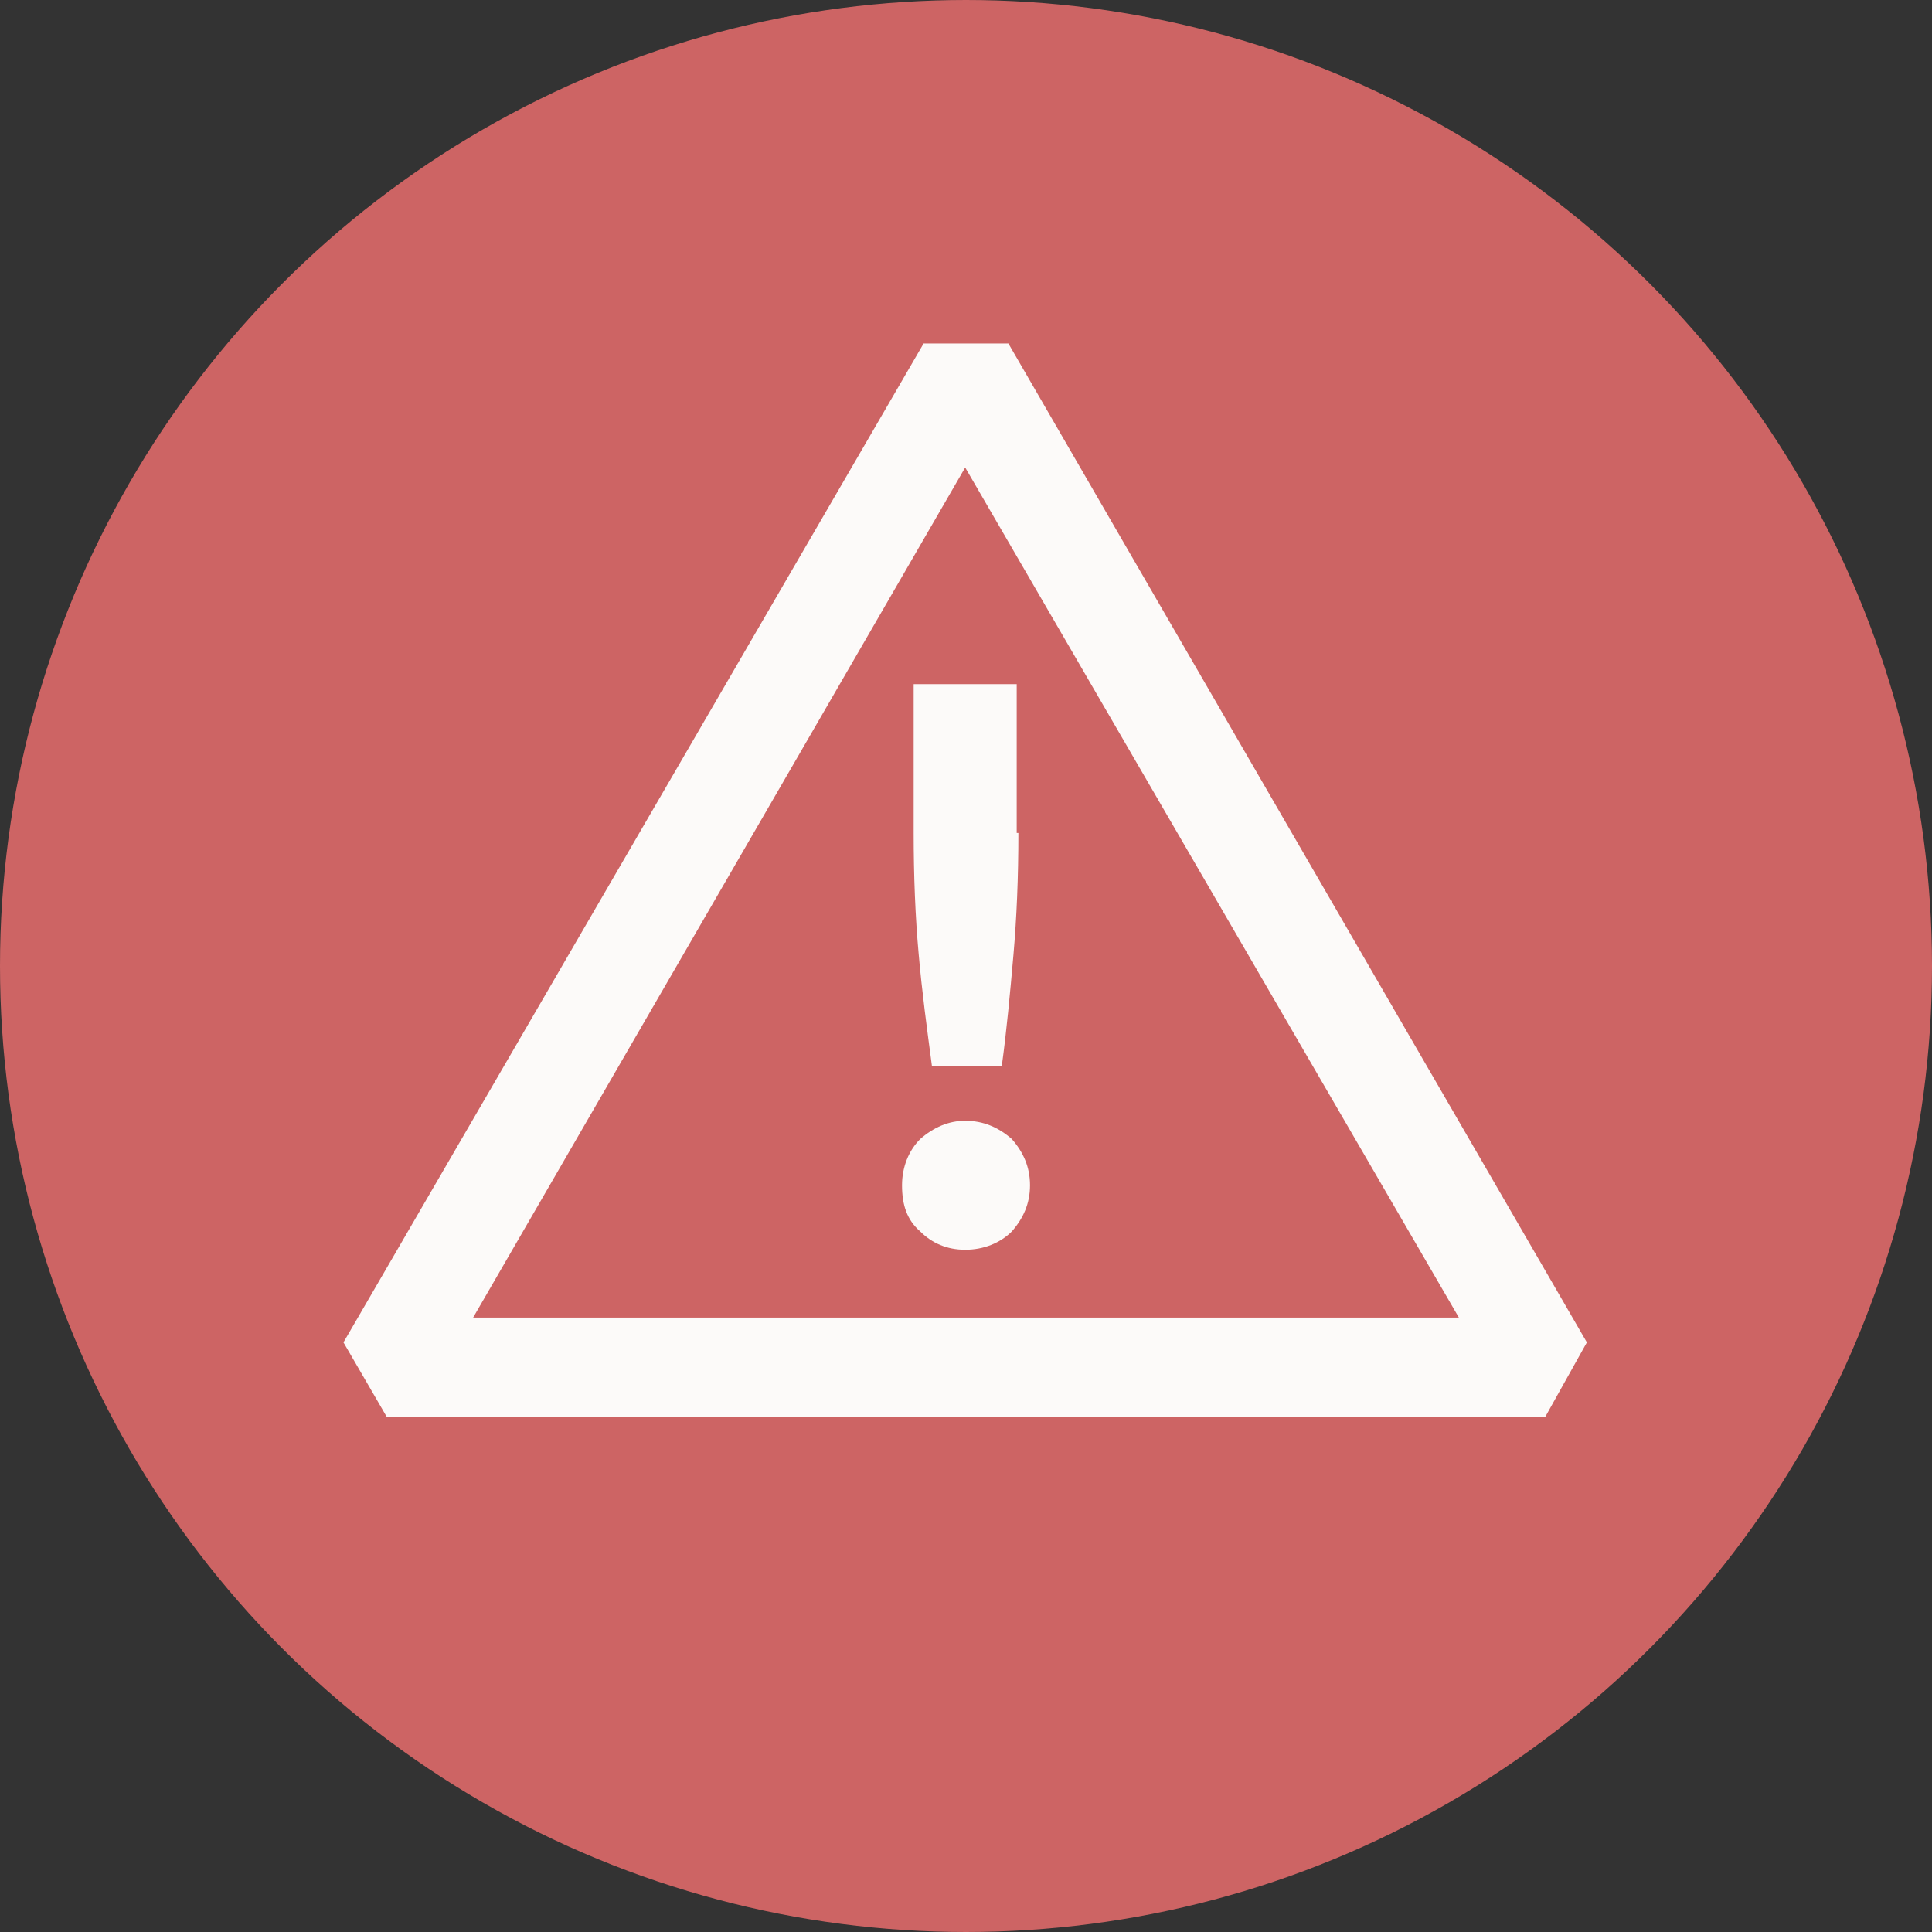 <svg width="45" height="45" viewBox="0 0 45 45" fill="none" xmlns="http://www.w3.org/2000/svg">
<rect x="0" y="0" width="45" height="45" fill="#333333" stroke="none"/>
<circle cx="22.5" cy="22.5" r="21.5" fill="#CD6464" stroke="#CD6464" stroke-width="2"/>
<g clip-path="url(#clip0_495_4984)">
<path d="M35.993 33H9.007L8 31.267L21.513 8H23.487L36.961 31.267L35.993 33ZM11.02 30.689H33.98L22.481 10.889L11.02 30.689Z" fill="#FCFAF9"/>
<path d="M23.991 27.607C23.991 28.031 23.836 28.377 23.565 28.685C23.294 28.955 22.907 29.109 22.481 29.109C22.055 29.109 21.707 28.955 21.436 28.685C21.126 28.416 21.01 28.069 21.01 27.607C21.01 27.183 21.165 26.798 21.436 26.528C21.745 26.259 22.094 26.105 22.481 26.105C22.907 26.105 23.255 26.259 23.565 26.528C23.836 26.836 23.991 27.183 23.991 27.607ZM23.72 19.402C23.72 20.442 23.681 21.366 23.604 22.253C23.526 23.138 23.449 23.986 23.333 24.833H21.707C21.59 23.947 21.474 23.1 21.397 22.214C21.32 21.366 21.281 20.404 21.281 19.402V15.935H23.681V19.402H23.72Z" fill="#FCFAF9"/>
</g>
<defs>
<clipPath id="clip0_495_4984">
<rect width="29" height="25" fill="white" transform="translate(8 8)"/>
</clipPath>
</defs>
</svg>

